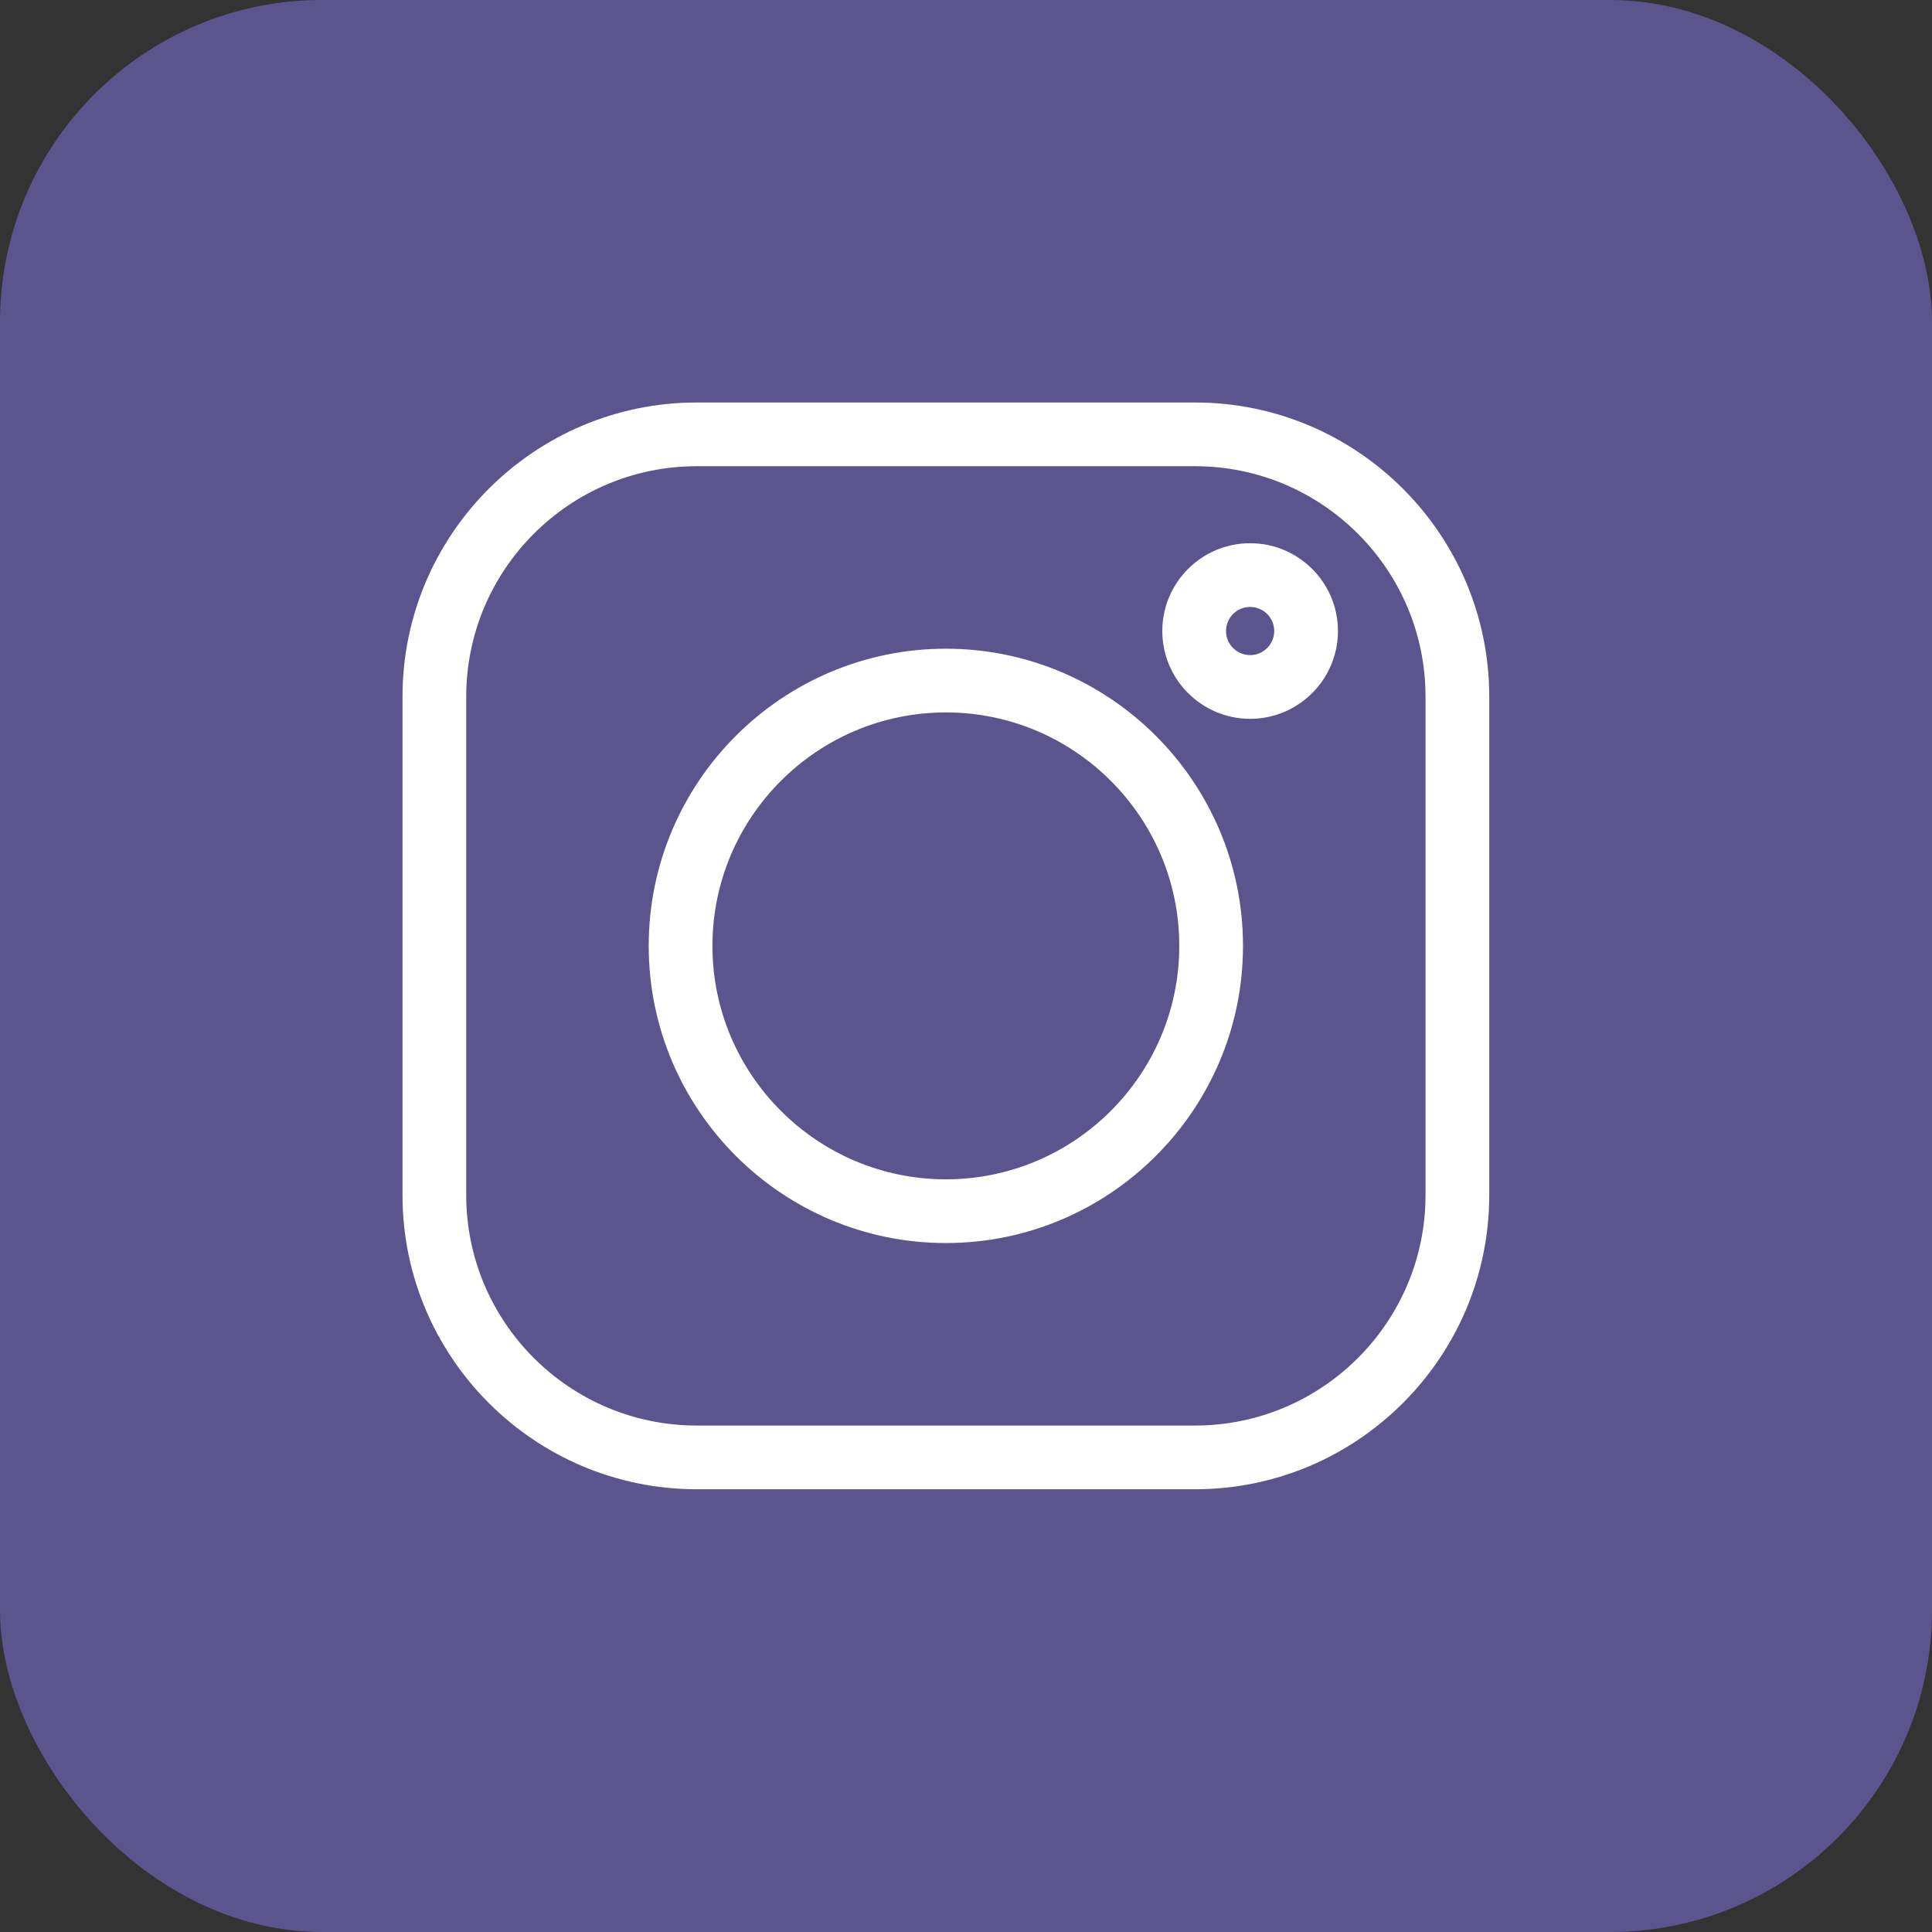 <?xml version="1.0" encoding="UTF-8"?> <svg xmlns="http://www.w3.org/2000/svg" width="48" height="48" viewBox="0 0 48 48" fill="none"><rect x="0" y="0" width="48" height="48" fill="#333333" stroke="none"/> <rect opacity="0.5" width="48" height="48" rx="8" fill="#8778E8"></rect> <path d="M29.691 10H17.309C13.279 10 10 13.279 10 17.309V29.692C10 33.721 13.279 37 17.309 37H29.692C33.721 37 37 33.721 37 29.692V17.309C37 13.279 33.721 10 29.691 10V10ZM35.417 29.692C35.417 32.849 32.849 35.417 29.691 35.417H17.309C14.151 35.417 11.583 32.849 11.583 29.692V17.309C11.583 14.151 14.151 11.583 17.309 11.583H29.692C32.849 11.583 35.417 14.151 35.417 17.309V29.692Z" fill="white"></path> <path d="M23.5 16.117C19.429 16.117 16.117 19.429 16.117 23.5C16.117 27.571 19.429 30.883 23.5 30.883C27.571 30.883 30.882 27.571 30.882 23.5C30.882 19.429 27.571 16.117 23.5 16.117ZM23.5 29.3C20.302 29.3 17.7 26.698 17.7 23.5C17.7 20.302 20.302 17.7 23.5 17.7C26.698 17.7 29.299 20.302 29.299 23.5C29.299 26.698 26.698 29.3 23.5 29.3Z" fill="white"></path> <path d="M31.059 13.496C29.856 13.496 28.877 14.474 28.877 15.677C28.877 16.88 29.856 17.859 31.059 17.859C32.262 17.859 33.241 16.88 33.241 15.677C33.241 14.474 32.262 13.496 31.059 13.496ZM31.059 16.276C30.729 16.276 30.46 16.007 30.46 15.677C30.46 15.347 30.729 15.079 31.059 15.079C31.389 15.079 31.658 15.347 31.658 15.677C31.658 16.007 31.389 16.276 31.059 16.276Z" fill="white"></path> </svg> 